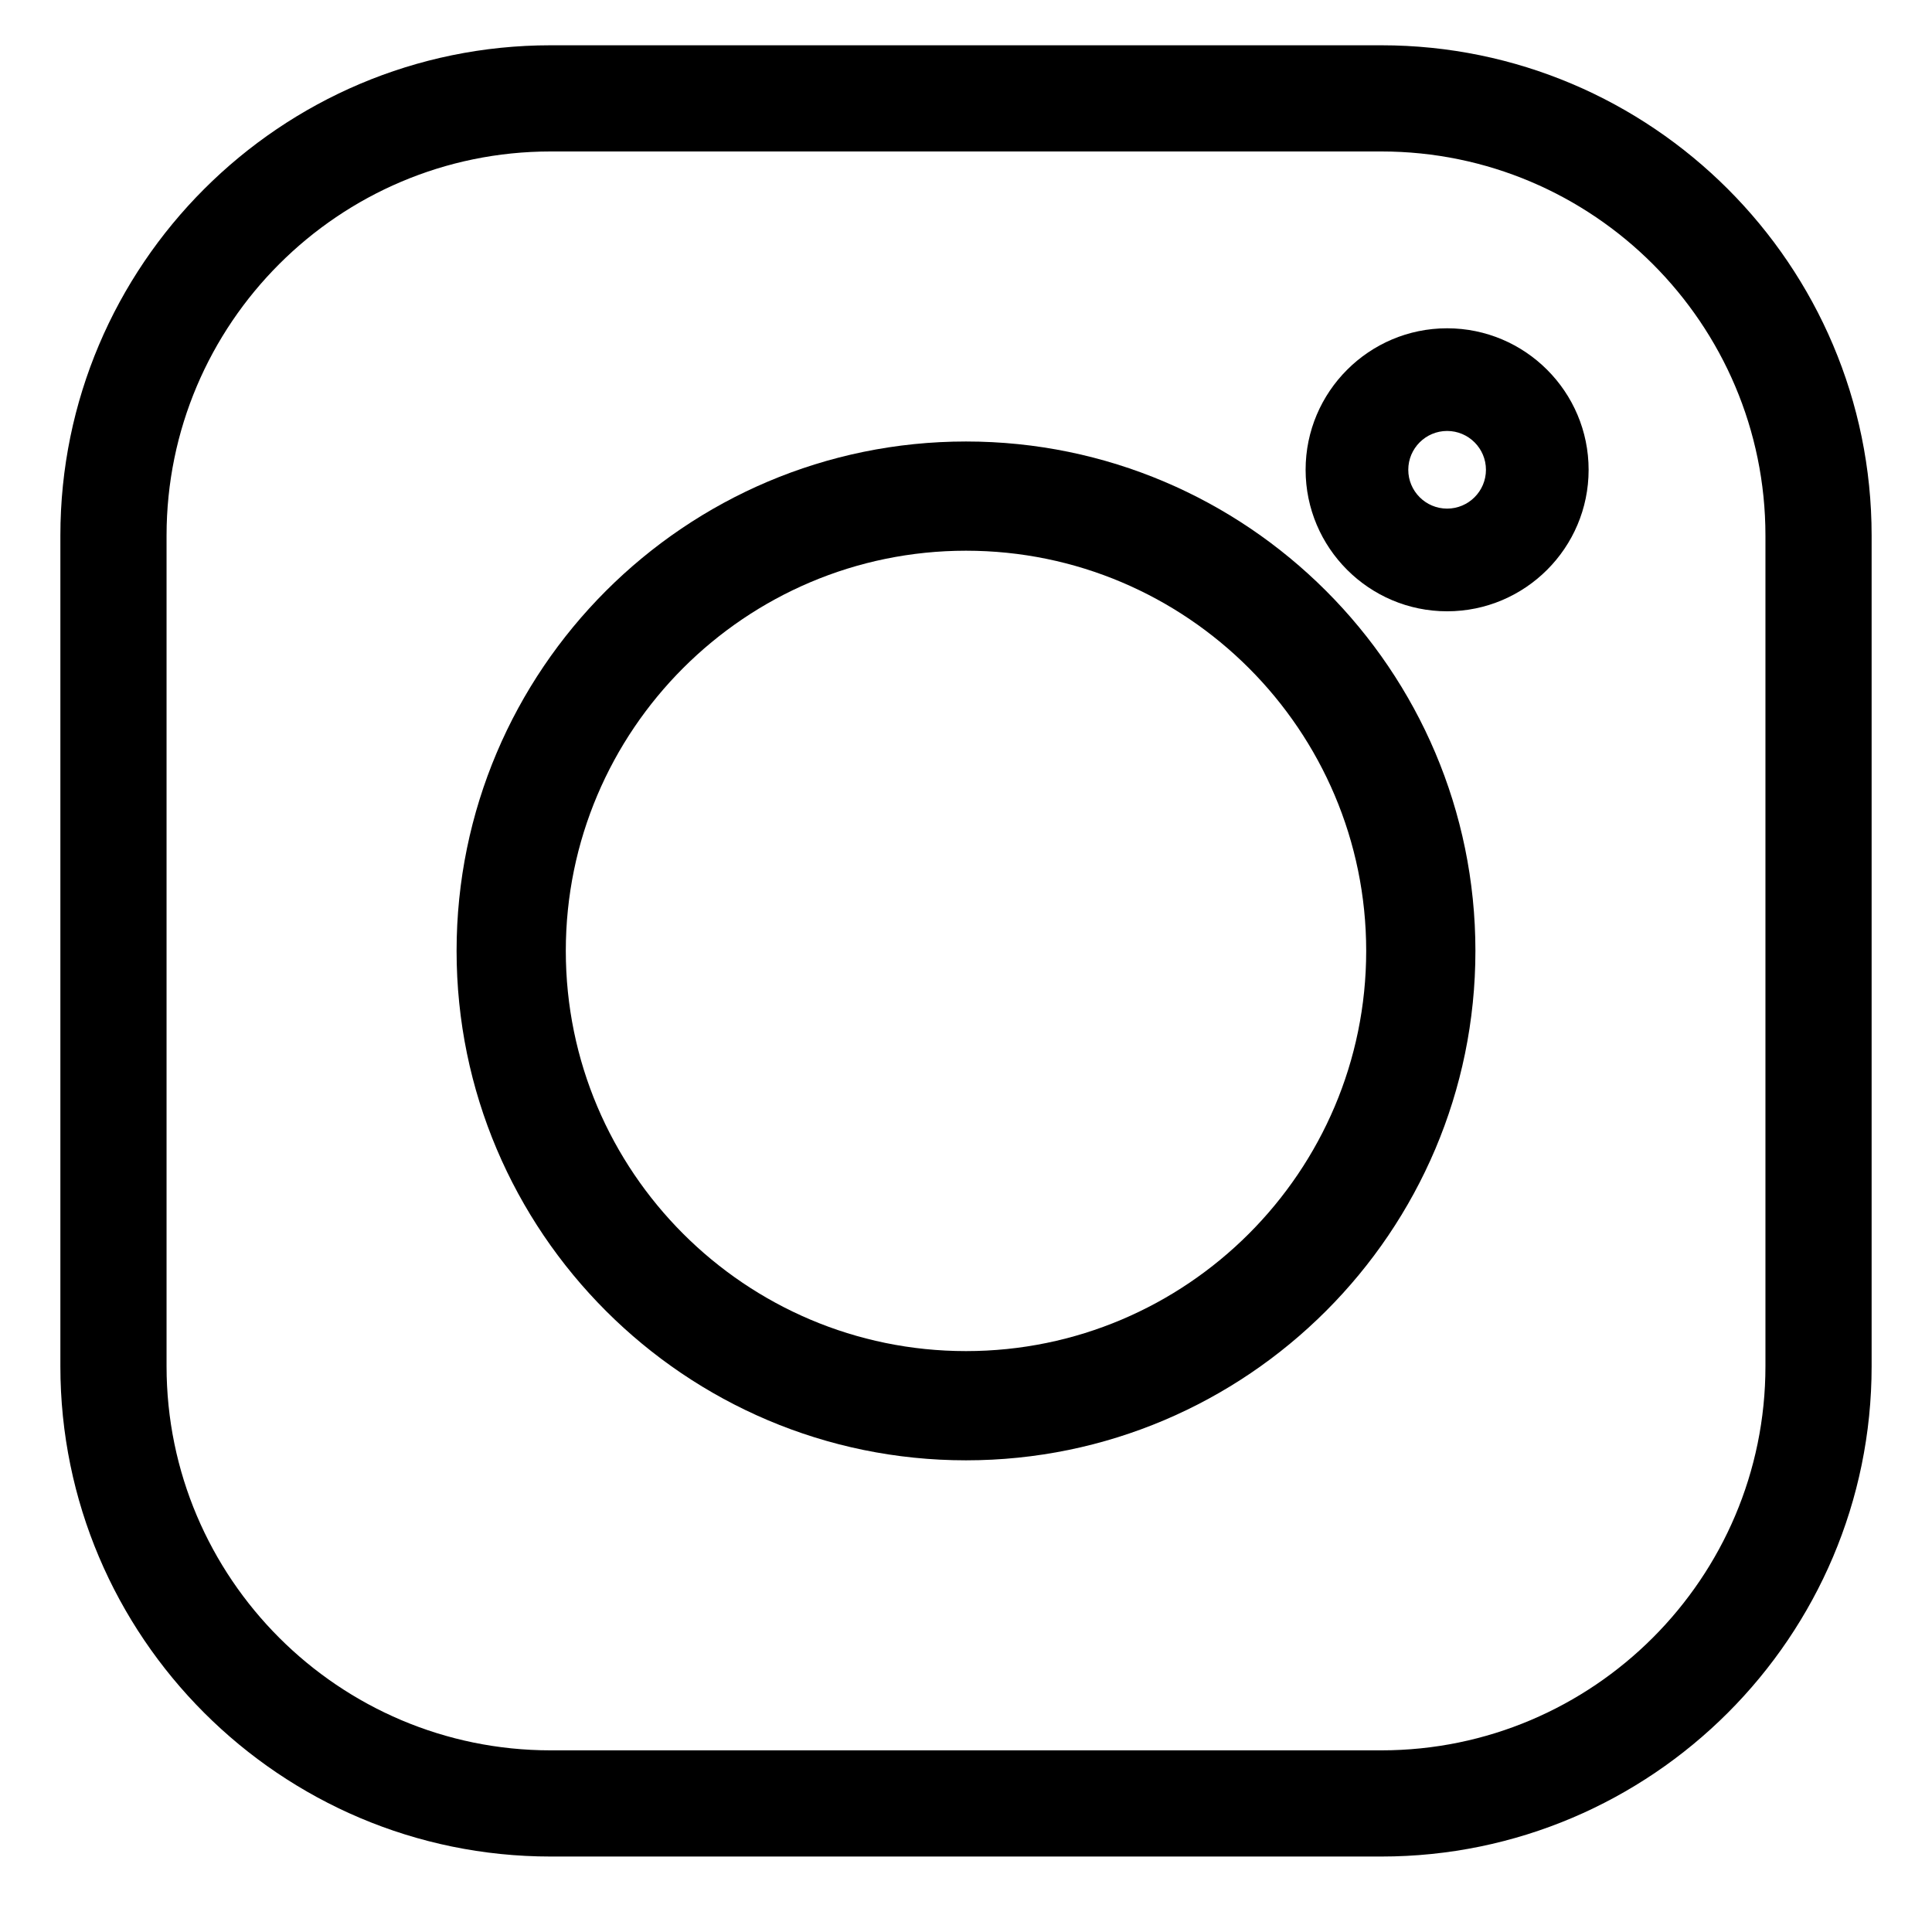 <?xml version="1.0" encoding="UTF-8"?> <svg xmlns:xlink="http://www.w3.org/1999/xlink" xmlns="http://www.w3.org/2000/svg" width="128px" height="128px" viewBox="0 0 128 128" version="1.1"><defs><filter id="filter_1"><feColorMatrix in="SourceGraphic" type="matrix" values="0 0 0 0 0.345 0 0 0 0 0.349 0 0 0 0 0.357 0 0 0 1 0"></feColorMatrix></filter><rect width="128" height="128" id="artboard_1"></rect><clipPath id="clip_1"><use xlink:href="#artboard_1" clip-rule="evenodd"></use></clipPath></defs><g id="instagram-icon" clip-path="url(#clip_1)"><use xlink:href="#artboard_1" stroke="none" fill="#FFFFFF" fill-opacity="0"></use><g id="014-instagram" transform="translate(4 3)" filter="url(#filter_1)"><path d="M87.517 0L32.483 0C14.572 0 0 14.572 0 32.483L0 87.518C0 105.429 14.572 120 32.483 120L87.518 120C105.429 120 120 105.429 120 87.518L120 32.483C120 14.572 105.429 6.66135e-15 87.517 0L87.517 0ZM112.965 87.518C112.965 101.549 101.55 112.965 87.517 112.965L32.483 112.965C18.451 112.965 7.035 101.549 7.035 87.518L7.035 32.483C7.035 18.451 18.451 7.035 32.483 7.035L87.518 7.035C101.55 7.035 112.965 18.451 112.965 32.483L112.965 87.518L112.965 87.518Z" id="Shape#3" fill="#000000" fill-rule="evenodd" stroke="none"></path><path d="M60 26.25C41.39 26.25 26.25 41.39 26.25 60C26.25 78.61 41.39 93.75 60 93.75C78.61 93.75 93.75 78.61 93.75 60C93.75 41.39 78.61 26.25 60 26.25L60 26.25ZM60 86.514C45.381 86.514 33.486 74.62 33.486 60C33.486 45.381 45.381 33.486 60 33.486C74.62 33.486 86.514 45.381 86.514 60C86.514 74.62 74.62 86.514 60 86.514L60 86.514Z" id="Shape#4" fill="#000000" fill-rule="evenodd" stroke="none"></path><path d="M91.875 18.75C86.705 18.75 82.5 22.956 82.5 28.125C82.5 33.294 86.705 37.5 91.875 37.5C97.044 37.5 101.25 33.294 101.25 28.125C101.25 22.955 97.044 18.75 91.875 18.75L91.875 18.75ZM91.875 30.697C90.457 30.697 89.302 29.543 89.302 28.125C89.302 26.706 90.457 25.552 91.875 25.552C93.294 25.552 94.448 26.706 94.448 28.125C94.448 29.543 93.294 30.697 91.875 30.697L91.875 30.697Z" id="Shape#5" fill="#000000" fill-rule="evenodd" stroke="none"></path></g></g></svg> 